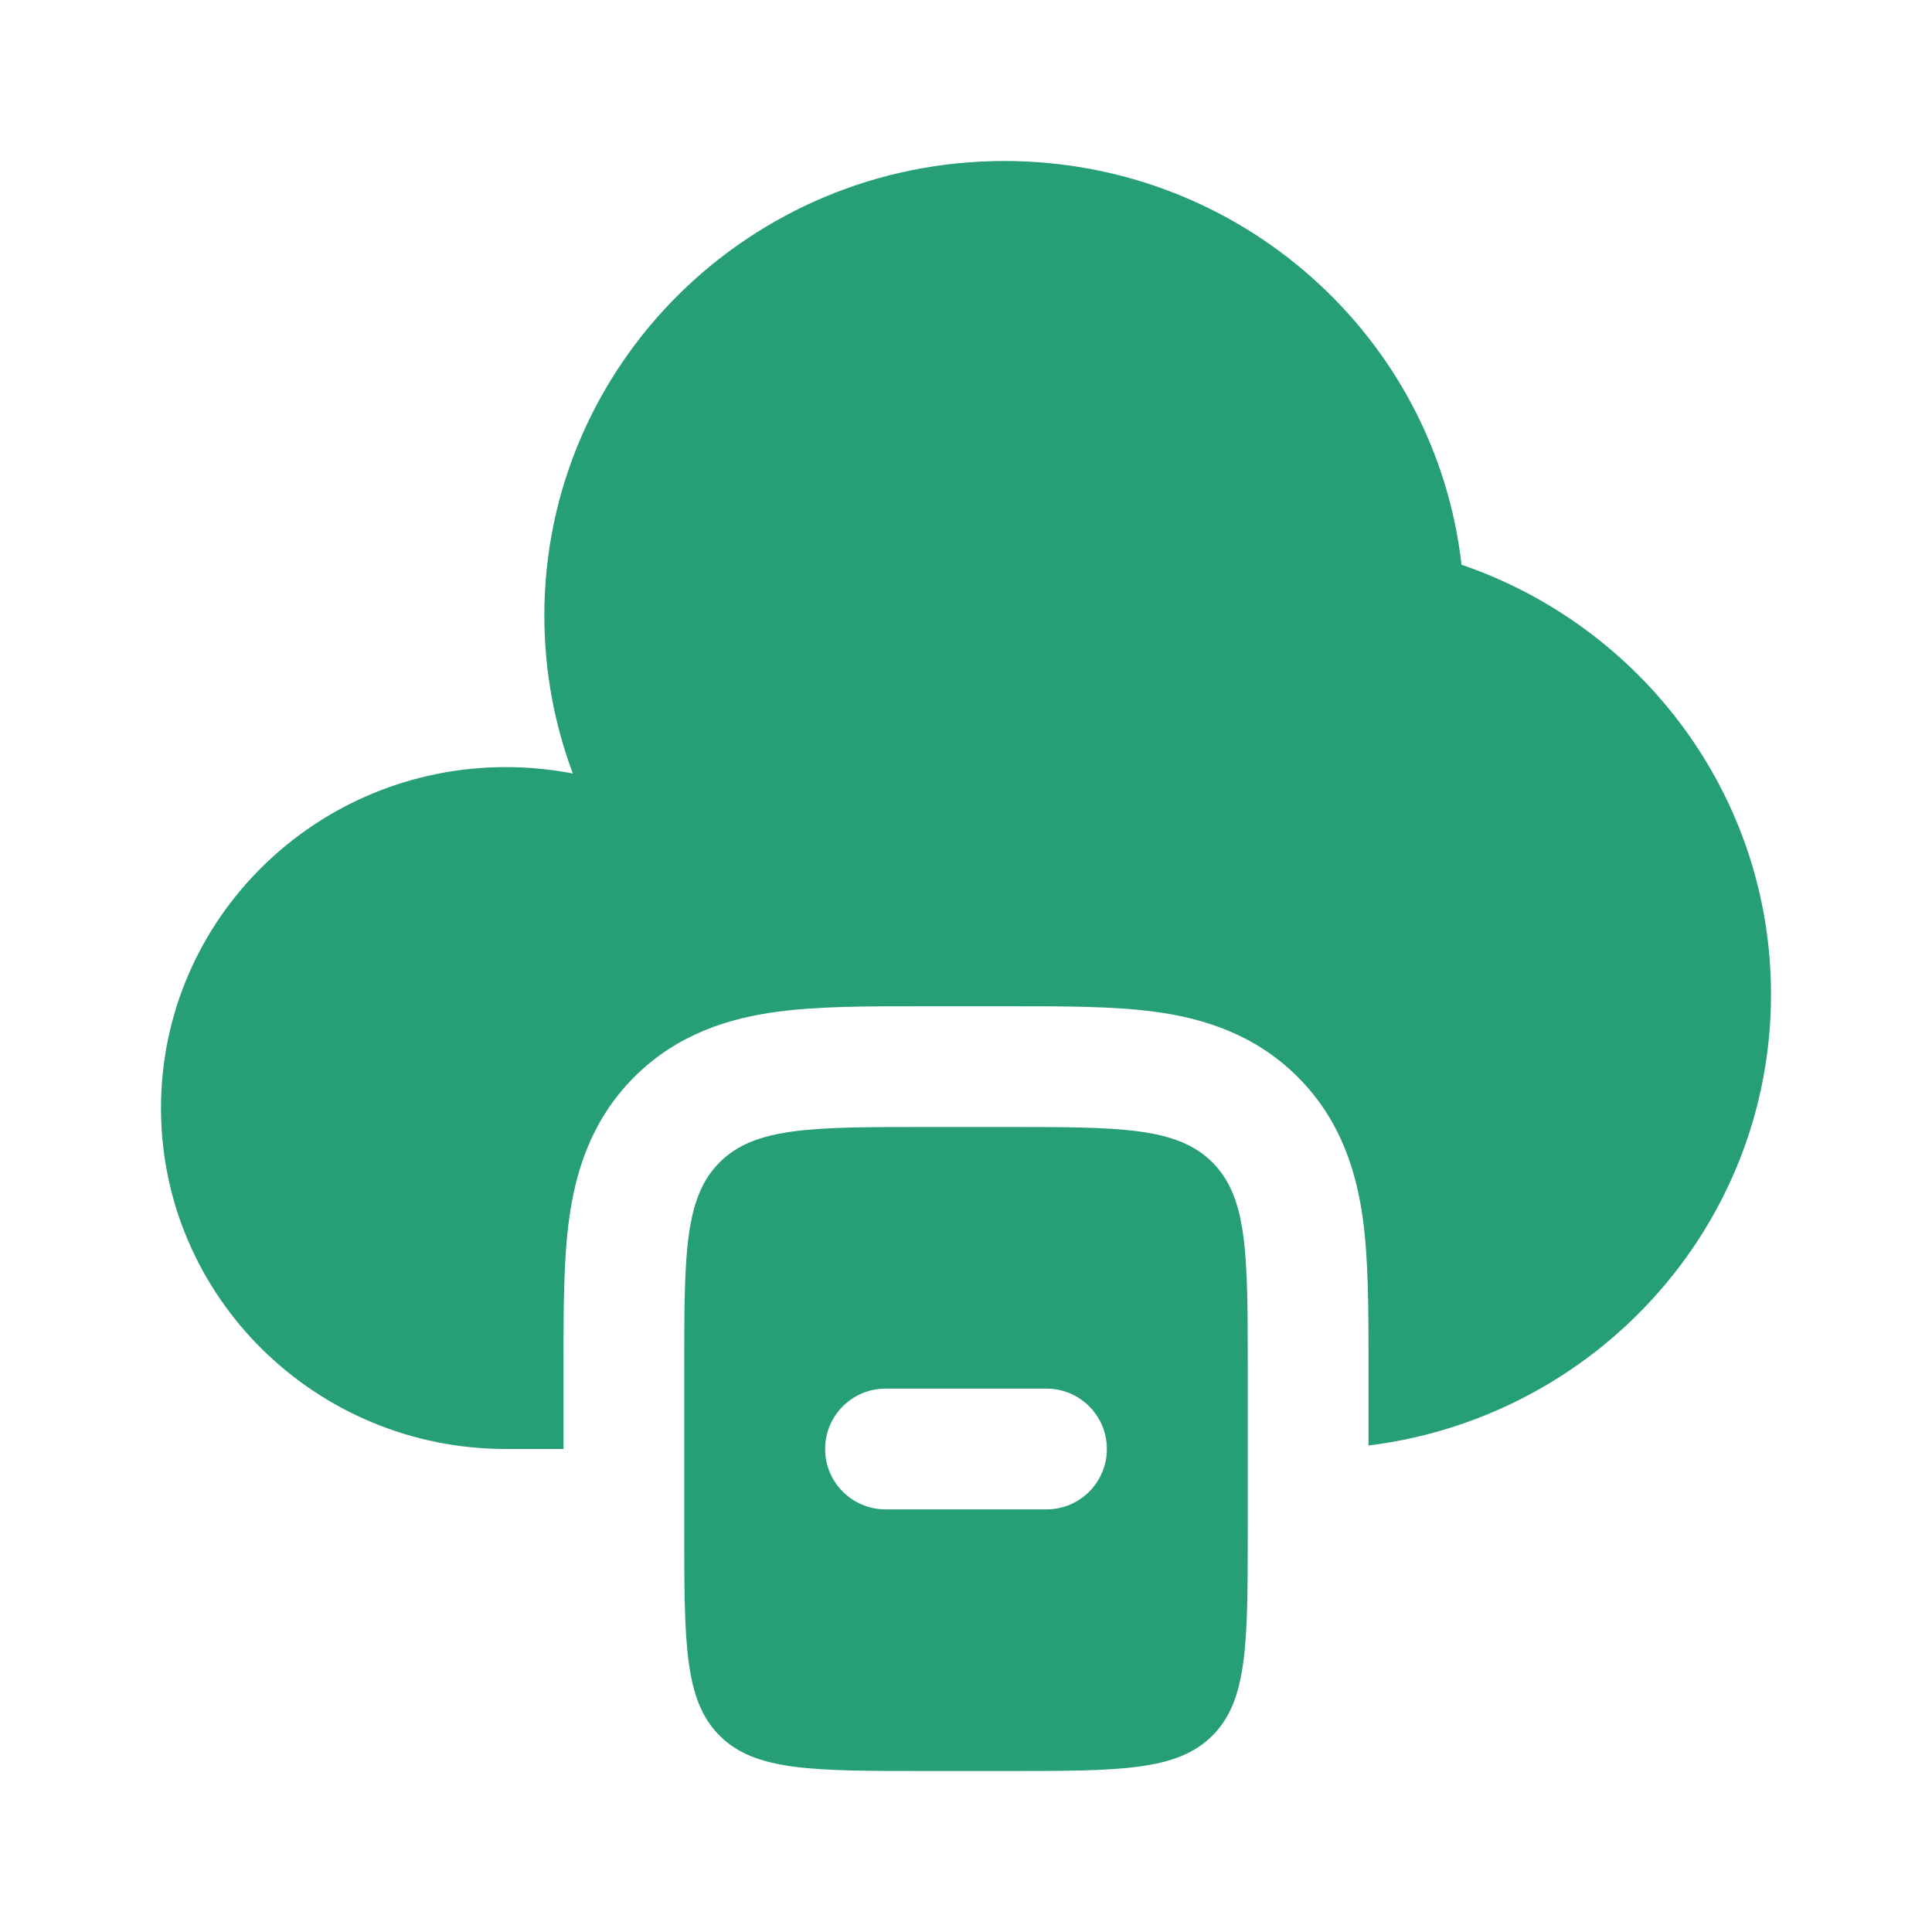 <svg width="60" height="60" viewBox="0 0 60 60" fill="none" xmlns="http://www.w3.org/2000/svg">
<path fill-rule="evenodd" clip-rule="evenodd" d="M22.348 36.098C21.25 37.197 21.25 38.965 21.25 42.5V47.5C21.25 51.035 21.25 52.803 22.348 53.902C23.447 55 25.215 55 28.75 55H31.25C34.785 55 36.553 55 37.652 53.902C38.75 52.803 38.75 51.035 38.75 47.5V42.5C38.75 38.965 38.75 37.197 37.652 36.098C36.553 35 34.785 35 31.25 35H28.75C25.215 35 23.447 35 22.348 36.098ZM25.625 45C25.625 43.965 26.465 43.125 27.5 43.125H32.5C33.535 43.125 34.375 43.965 34.375 45C34.375 46.035 33.535 46.875 32.5 46.875H27.5C26.465 46.875 25.625 46.035 25.625 45Z" fill="#269E76"/>
<path d="M17.5 45L17.5 42.296C17.5 40.706 17.499 39.16 17.671 37.886C17.864 36.449 18.335 34.809 19.697 33.447C21.059 32.085 22.699 31.614 24.136 31.421C25.41 31.249 26.956 31.25 28.546 31.25H31.454C33.044 31.25 34.59 31.249 35.864 31.421C37.301 31.614 38.941 32.085 40.303 33.447C41.665 34.809 42.136 36.449 42.329 37.886C42.501 39.16 42.5 40.706 42.5 42.296L42.5 44.891C49.547 44.022 55 38.082 55 30.882C55 24.703 50.982 19.451 45.388 17.537C44.593 10.484 38.54 5 31.191 5C23.301 5 16.905 11.321 16.905 19.118C16.905 20.842 17.218 22.494 17.79 24.022C17.119 23.892 16.425 23.823 15.714 23.823C9.797 23.823 5 28.564 5 34.412C5 40.26 9.797 45 15.714 45H17.5Z" fill="#269E76"/>
</svg>
